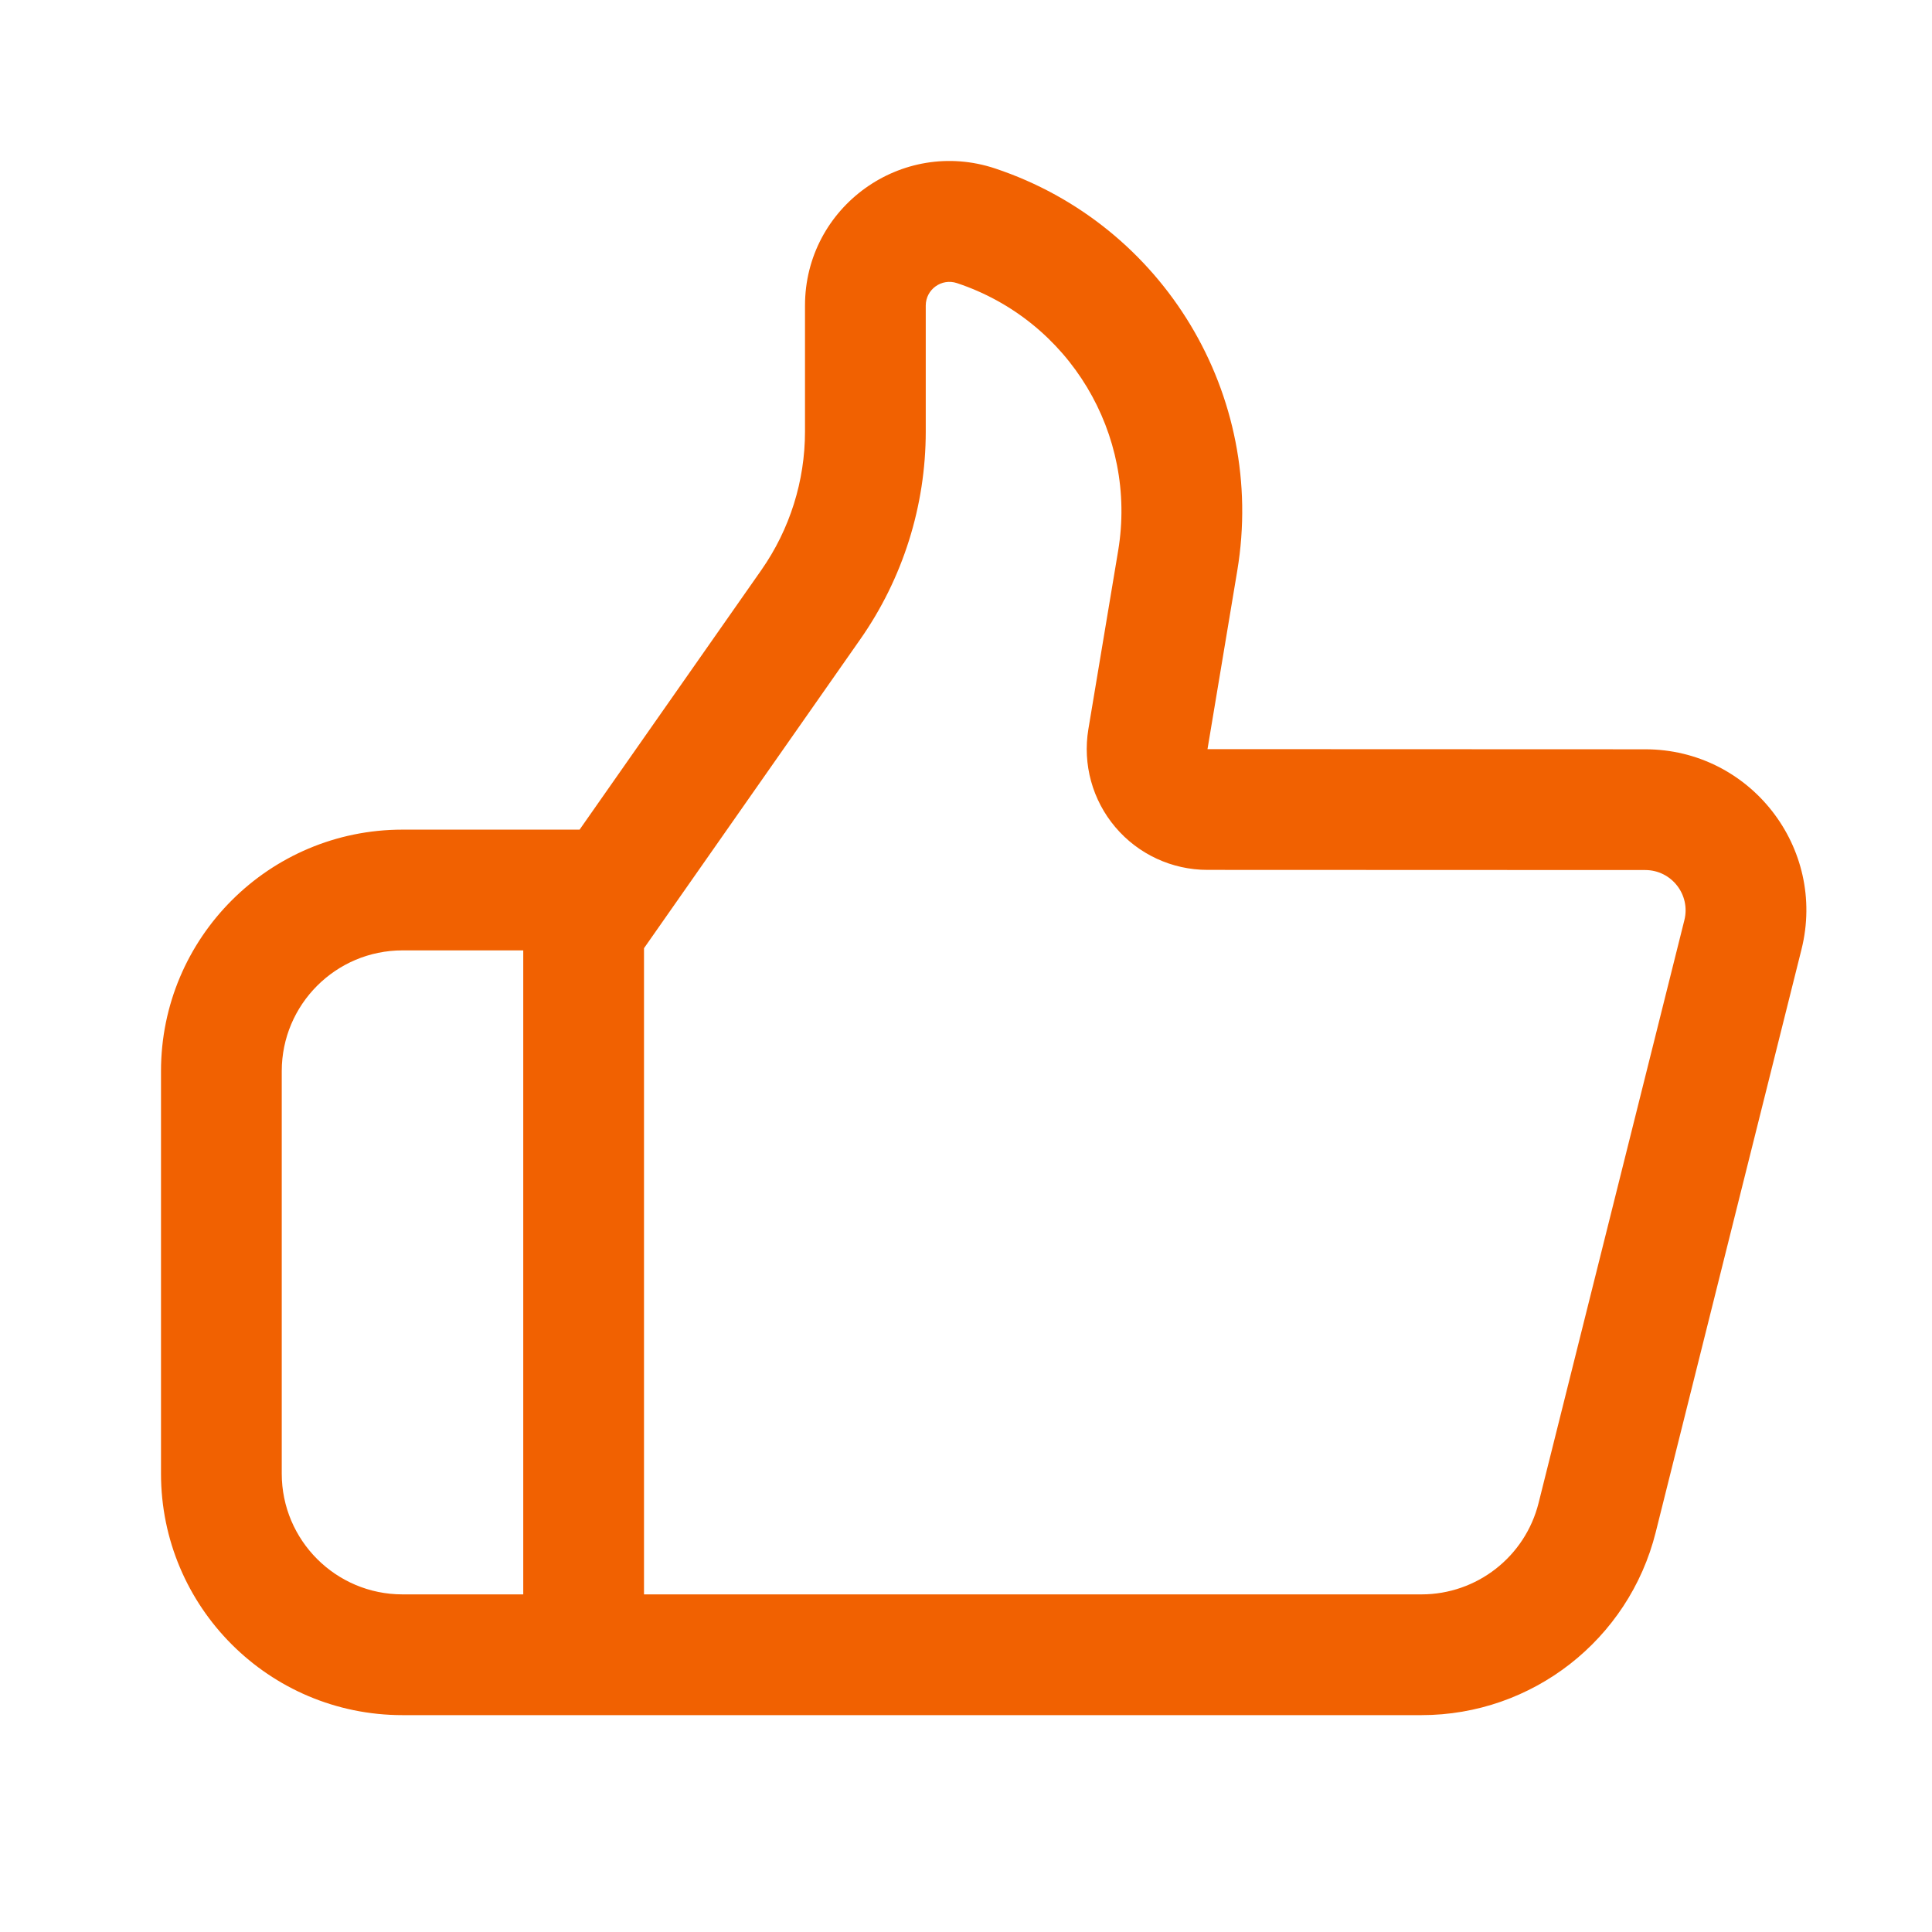 <svg width="24" height="24" viewBox="0 0 24 24" fill="none" xmlns="http://www.w3.org/2000/svg">
<path fill-rule="evenodd" clip-rule="evenodd" d="M7.2 10.306L9.458 7.081C9.811 6.576 10 5.976 10 5.36V3.796C10 2.571 11.2 1.706 12.363 2.093C14.457 2.792 15.733 4.91 15.37 7.088L15 9.306L20.439 9.308C21.74 9.309 22.694 10.531 22.379 11.793L20.568 19.034C20.234 20.369 19.034 21.306 17.658 21.306H5C3.343 21.306 2 19.963 2 18.306V13.306C2 11.649 3.343 10.306 5 10.306H7.2ZM13.52 9.059C13.448 9.494 13.57 9.939 13.855 10.275C14.14 10.612 14.559 10.806 14.999 10.806L20.439 10.808C20.764 10.809 21.003 11.114 20.924 11.43L19.113 18.67C18.946 19.338 18.346 19.806 17.658 19.806H8V11.779L10.687 7.941C11.216 7.185 11.5 6.284 11.5 5.36V3.796C11.5 3.595 11.697 3.453 11.888 3.517C13.283 3.981 14.132 5.392 13.89 6.842L13.52 9.059ZM6.5 11.806H5C4.172 11.806 3.5 12.478 3.5 13.306V18.306C3.5 19.134 4.172 19.806 5 19.806H6.5V11.806Z" fill="#F16101"/>
</svg>
